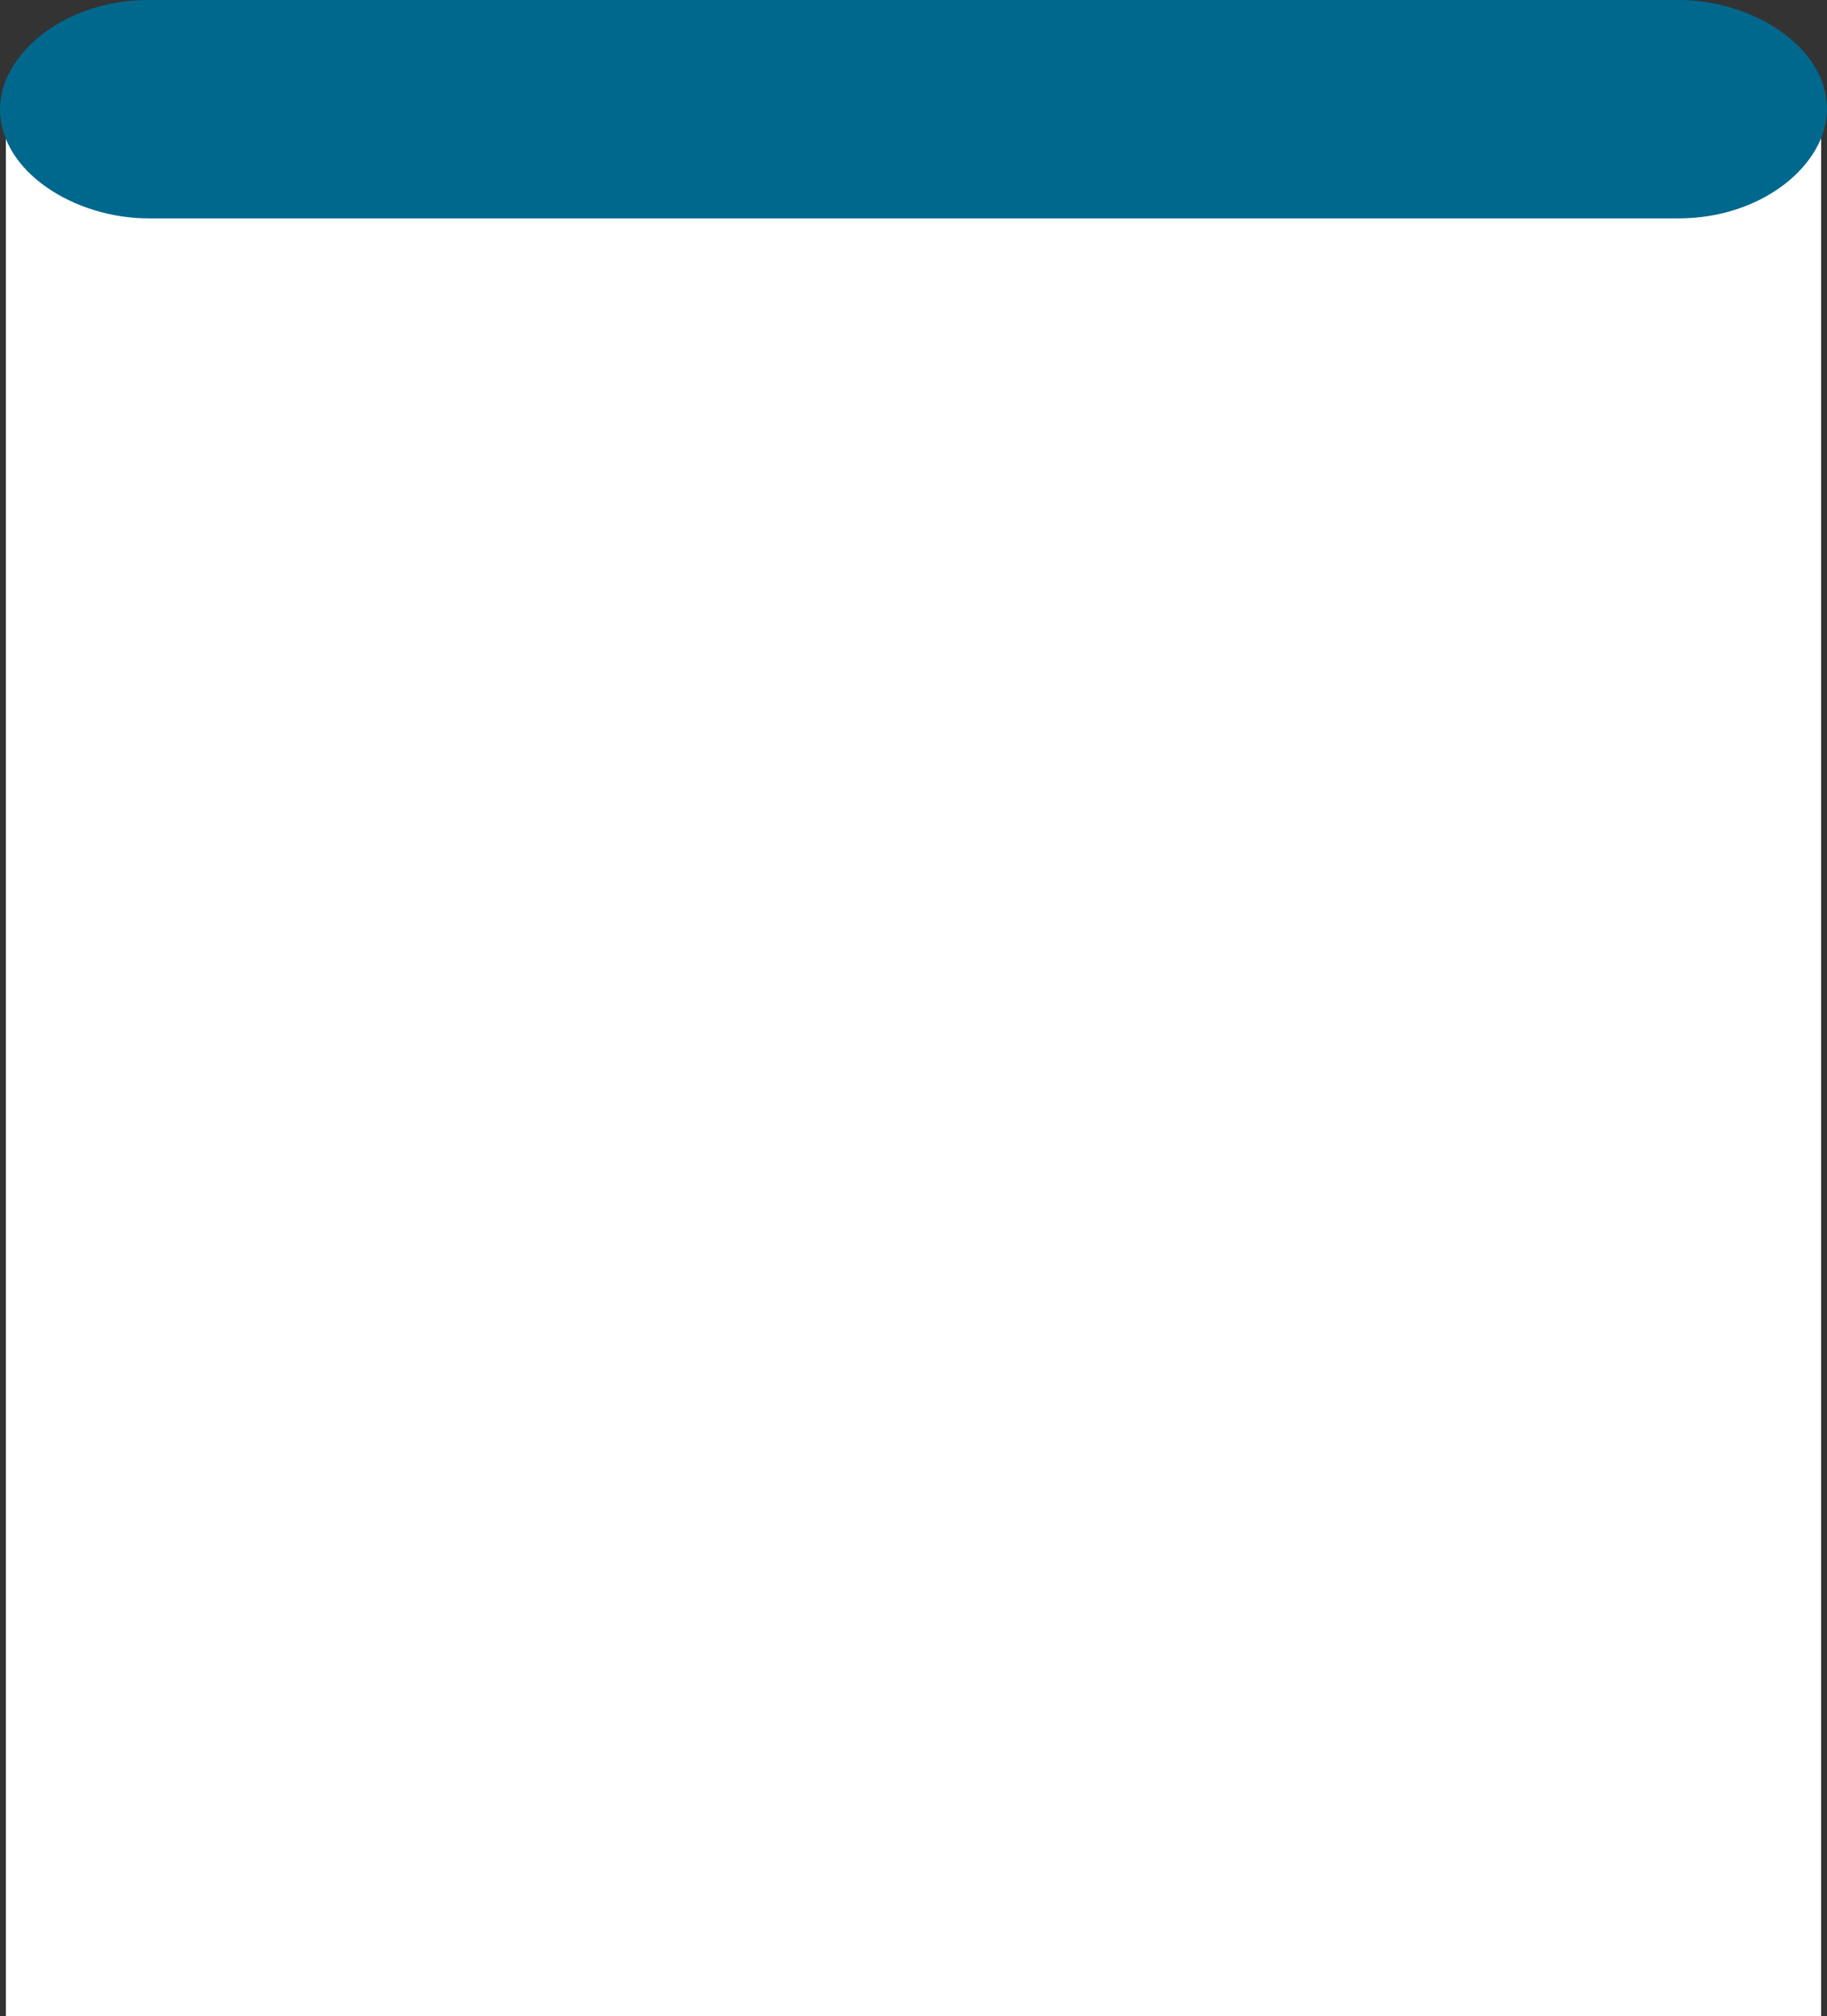 <svg xmlns="http://www.w3.org/2000/svg" xmlns:xlink="http://www.w3.org/1999/xlink" width="82.9" height="91.457" viewBox="0 0 82.9 91.457">
  <rect x="0" y="0" width="82.9" height="91.457" fill="#333333" stroke="none"/>
  <defs>
    <clipPath id="clip-path">
      <rect id="Rectangle_197" data-name="Rectangle 197" width="82.9" height="91.457" fill="none"/>
    </clipPath>
  </defs>
  <g id="Group_204" data-name="Group 204" transform="translate(-930 -2466.552)">
    <g id="Group_203" data-name="Group 203" transform="translate(930 2466.552)">
      <rect id="Rectangle_196" data-name="Rectangle 196" width="82.367" height="87.48" transform="translate(0.266 3.978)" fill="#fff"/>
      <g id="Group_202" data-name="Group 202" transform="translate(0 0)">
        <g id="Group_201" data-name="Group 201" clip-path="url(#clip-path)">
          <path id="Path_764" data-name="Path 764" d="M6.749,9.91C3.376,9.91,0,7.787,0,4.955,0,2.478,2.894,0,6.749,0h69.4C79.527,0,82.9,2.124,82.9,4.955c0,2.478-2.894,4.955-6.746,4.955Z" transform="translate(0 -0.002)" fill="#00688d" fill-rule="evenodd"/>
        </g>
      </g>
    </g>
  </g>
</svg>
